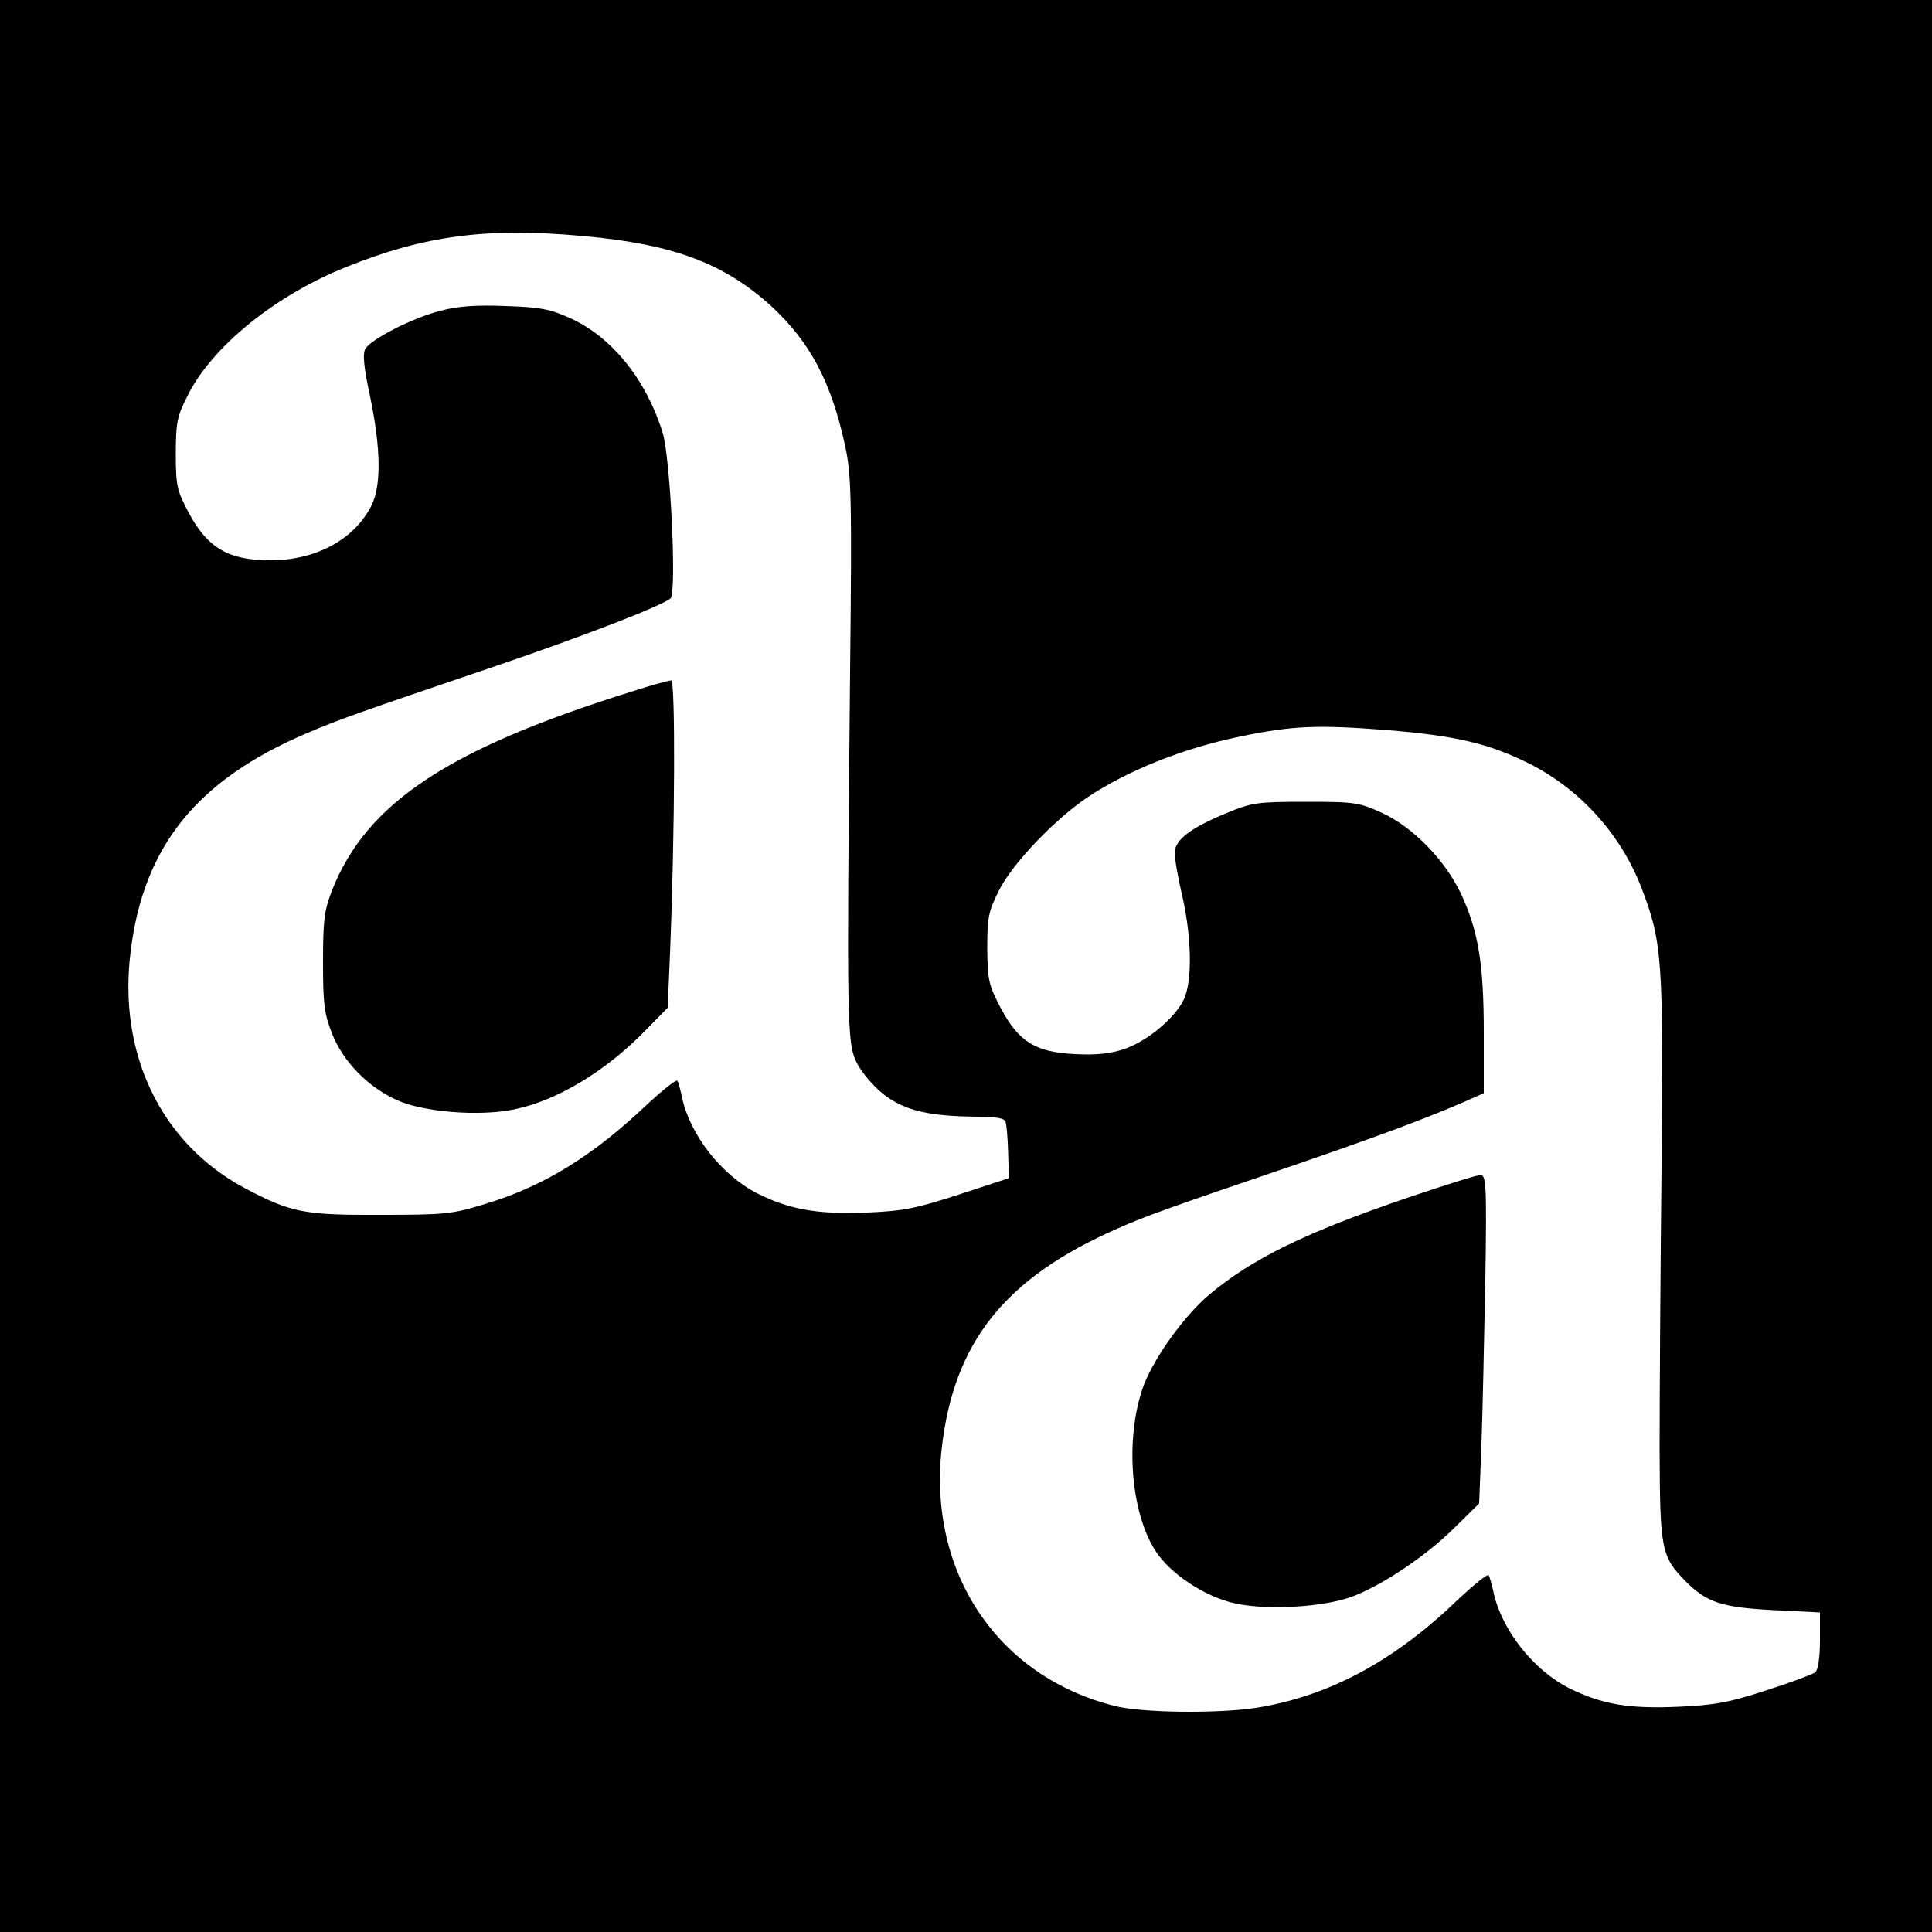 <?xml version="1.0" standalone="no"?>
<!DOCTYPE svg PUBLIC "-//W3C//DTD SVG 20010904//EN"
 "http://www.w3.org/TR/2001/REC-SVG-20010904/DTD/svg10.dtd">
<svg version="1.0" xmlns="http://www.w3.org/2000/svg"
 width="500pt" height="500pt" viewBox="0 0 500 500"
 preserveAspectRatio="xMidYMid meet">
<g transform="translate(0,500) scale(0.1,-0.1)"
fill="#000000" stroke="none">
<path d="M0 2500 l0 -2500 2500 0 2500 0 0 2500 0 2500 -2500 0 -2500 0 0
-2500z m1510 1889 c234 -21 366 -71 489 -184 98 -92 152 -193 188 -358 16 -75
18 -126 13 -587 -9 -919 -8 -958 17 -1010 14 -27 43 -61 72 -84 55 -41 117
-55 242 -56 44 0 68 -4 71 -12 3 -7 6 -43 7 -80 l2 -67 -128 -42 c-111 -36
-143 -43 -238 -47 -129 -5 -200 7 -284 49 -93 47 -175 151 -196 249 -4 19 -9
39 -12 43 -3 4 -37 -23 -78 -61 -140 -133 -267 -212 -420 -258 -84 -26 -103
-28 -270 -28 -200 -1 -233 6 -355 71 -214 116 -325 347 -292 610 33 272 171
444 455 565 81 35 138 55 489 174 223 76 426 154 453 175 17 12 0 364 -20 429
-43 138 -131 247 -238 296 -53 24 -78 29 -168 32 -75 3 -123 0 -168 -12 -72
-18 -179 -73 -195 -98 -8 -13 -5 -46 12 -125 28 -136 29 -230 3 -282 -45 -88
-144 -141 -261 -141 -108 0 -162 31 -211 122 -31 58 -34 70 -34 153 0 79 3 97
29 148 62 128 227 262 412 336 204 82 364 103 614 80z m2086 -1279 c167 -14
251 -33 349 -80 139 -66 249 -186 304 -330 53 -139 56 -185 51 -720 -3 -272
-5 -601 -5 -730 1 -261 4 -278 68 -343 55 -55 94 -67 227 -74 l120 -6 0 -72
c0 -46 -5 -76 -12 -83 -7 -5 -65 -27 -128 -47 -95 -31 -134 -38 -225 -42 -129
-6 -199 6 -284 48 -93 47 -175 151 -196 249 -4 19 -10 39 -12 43 -3 5 -37 -23
-77 -60 -167 -162 -337 -253 -526 -283 -98 -15 -296 -13 -365 5 -303 76 -483
345 -448 665 31 277 164 443 456 571 72 32 134 54 472 169 209 72 337 120 428
160 l47 21 0 157 c0 178 -14 262 -59 359 -41 87 -125 173 -204 209 -59 27 -69
29 -197 29 -126 0 -140 -2 -205 -29 -95 -39 -135 -70 -135 -104 0 -15 9 -65
20 -112 24 -106 26 -219 4 -266 -23 -49 -97 -110 -155 -129 -35 -12 -74 -16
-127 -13 -102 5 -145 31 -192 119 -31 59 -34 71 -35 154 0 80 3 96 30 150 35
70 144 184 230 242 104 69 245 126 395 157 135 28 199 31 386 16z"/>
<path d="M1631 3209 c-473 -148 -683 -288 -772 -514 -20 -52 -23 -77 -23 -185
0 -108 3 -133 23 -184 29 -74 93 -139 168 -173 68 -31 214 -43 304 -24 112 23
239 100 343 208 l54 55 6 141 c13 322 14 707 3 706 -7 0 -54 -13 -106 -30z"/>
<path d="M3645 1901 c-265 -90 -404 -158 -516 -252 -64 -54 -141 -161 -169
-234 -48 -130 -36 -321 28 -425 37 -61 130 -123 210 -140 86 -18 231 -9 304
19 80 31 192 107 264 179 l62 61 6 153 c3 84 7 276 10 426 4 248 2 272 -13
271 -9 0 -92 -26 -186 -58z"/>
</g>
</svg>
